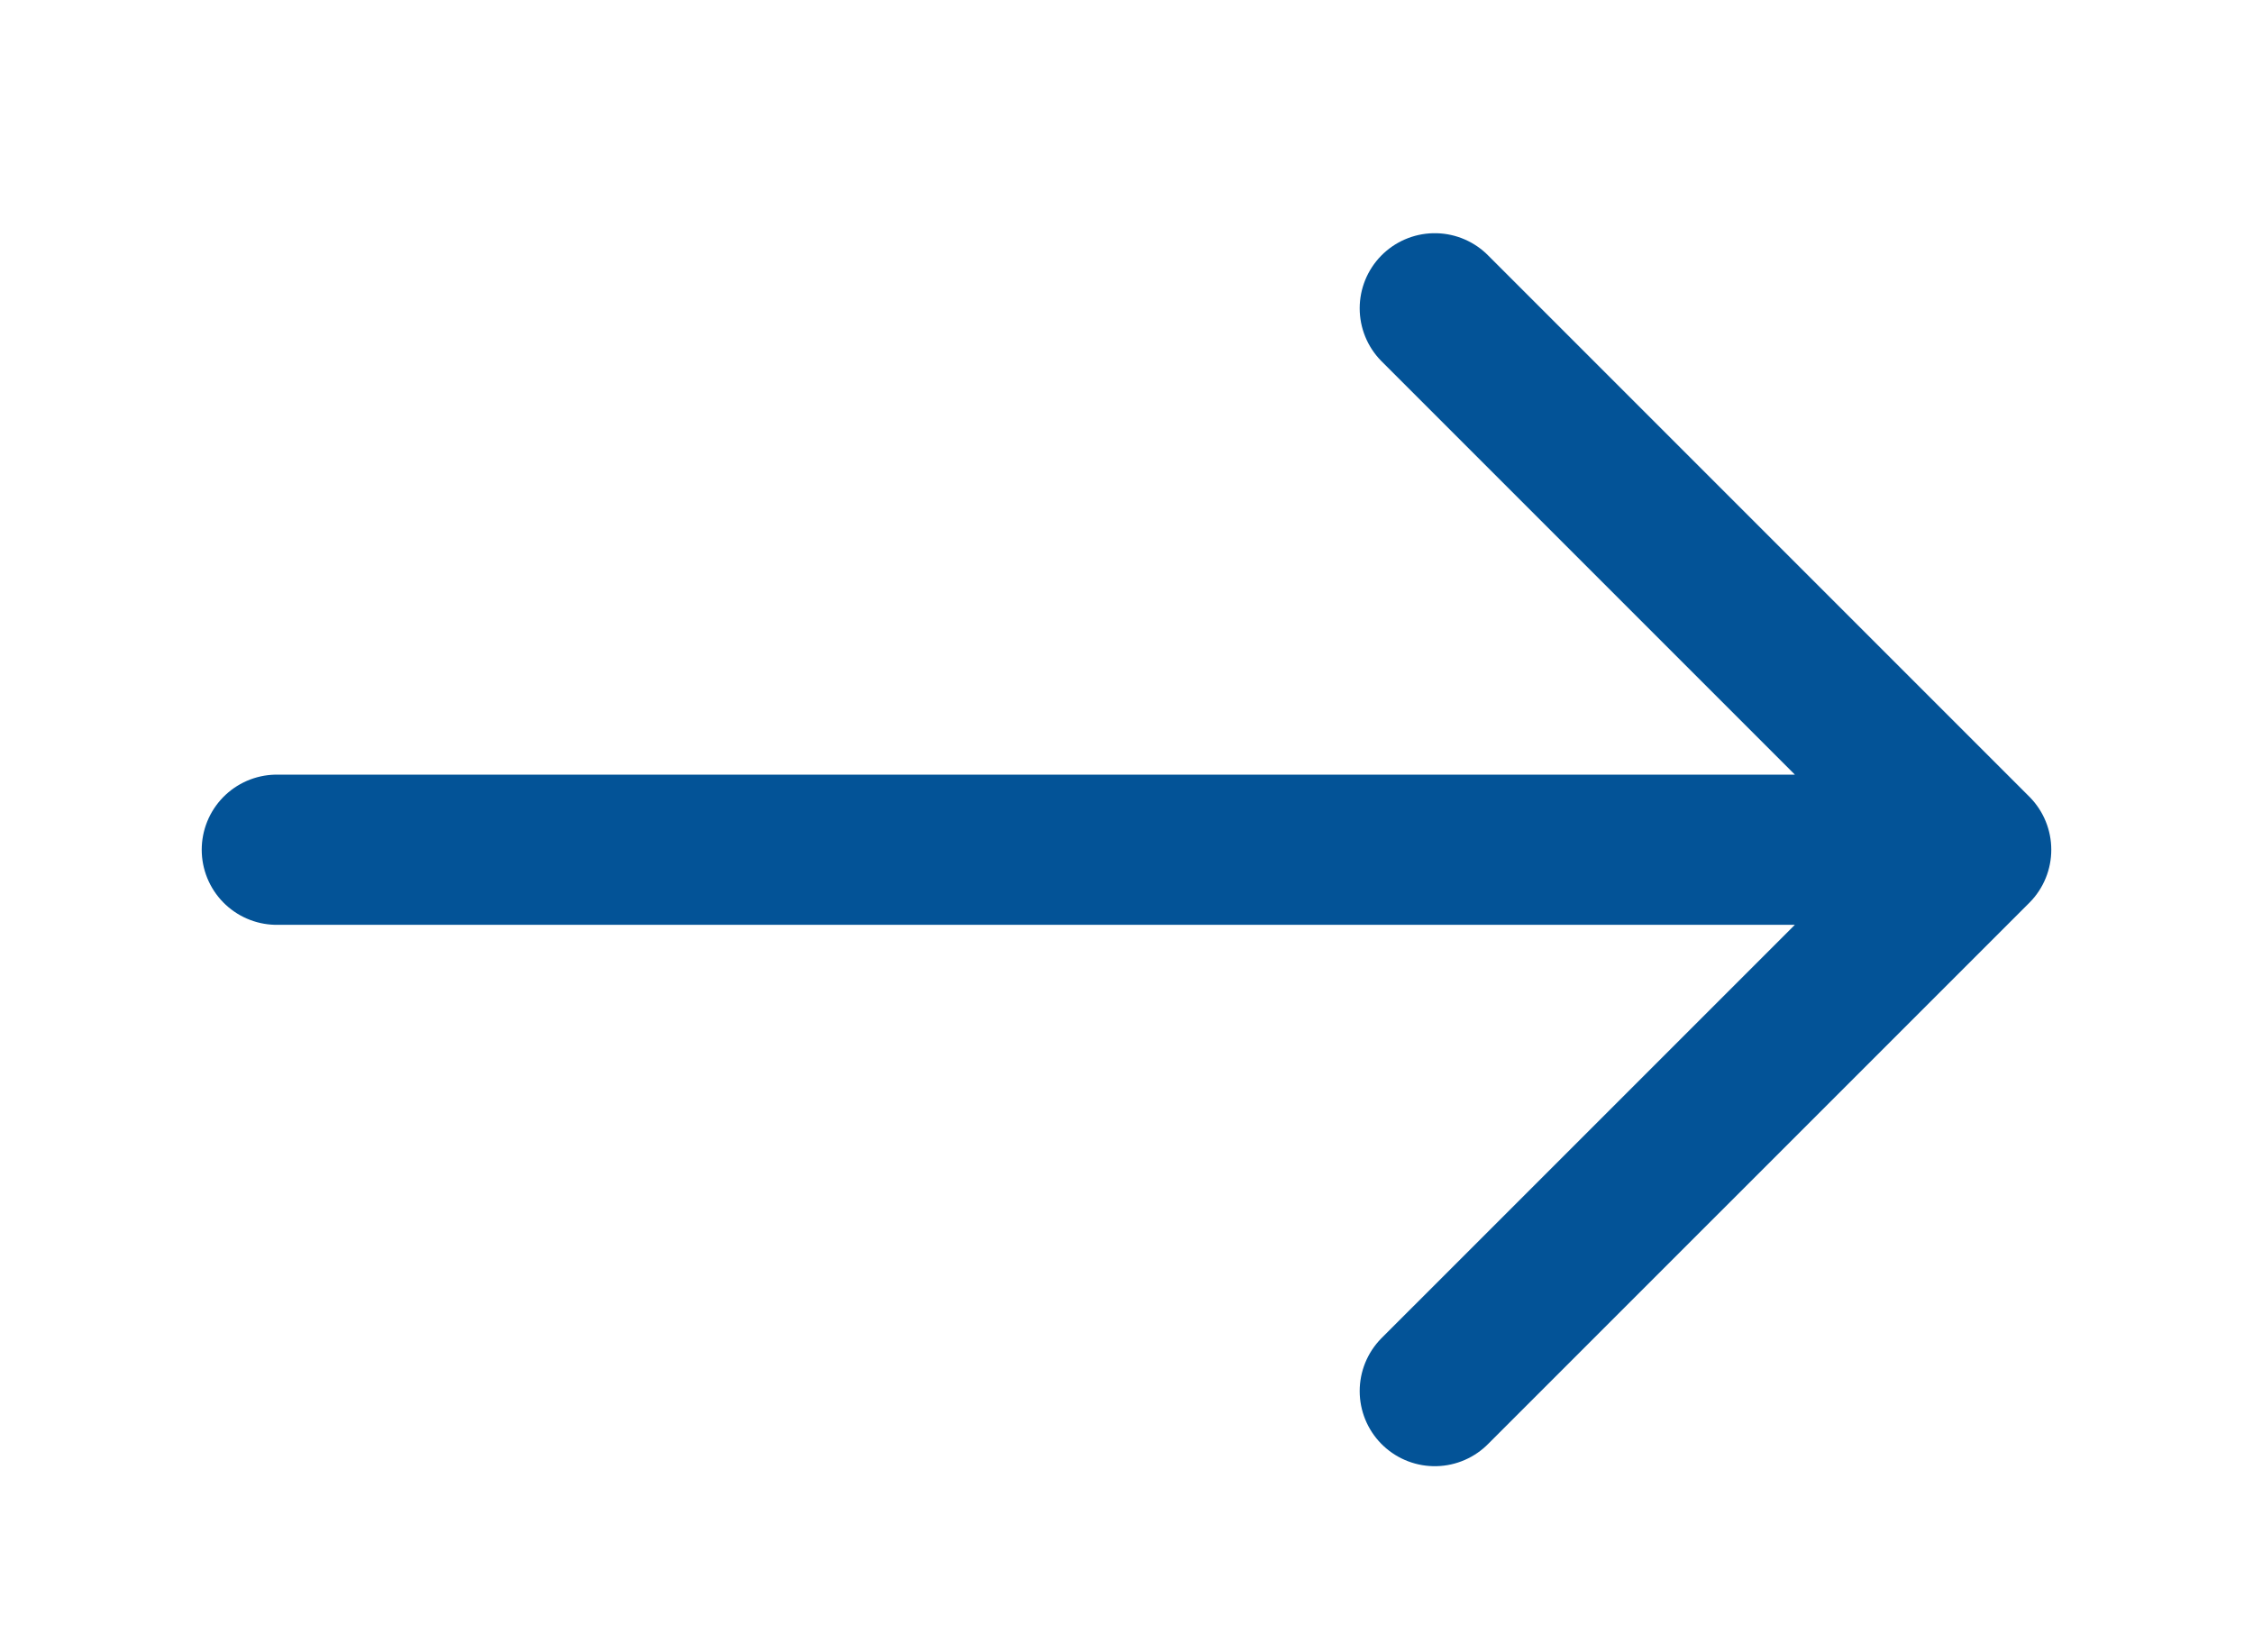 <?xml version="1.0" encoding="UTF-8"?> <svg xmlns="http://www.w3.org/2000/svg" width="30" height="22" viewBox="0 0 30 22" fill="none"> <path d="M3.686 11.314H26.314M26.314 11.314L19.105 4.105M26.314 11.314L19.105 18.522" stroke="#035397" stroke-width="2" stroke-linecap="round" stroke-linejoin="round"></path> </svg> 